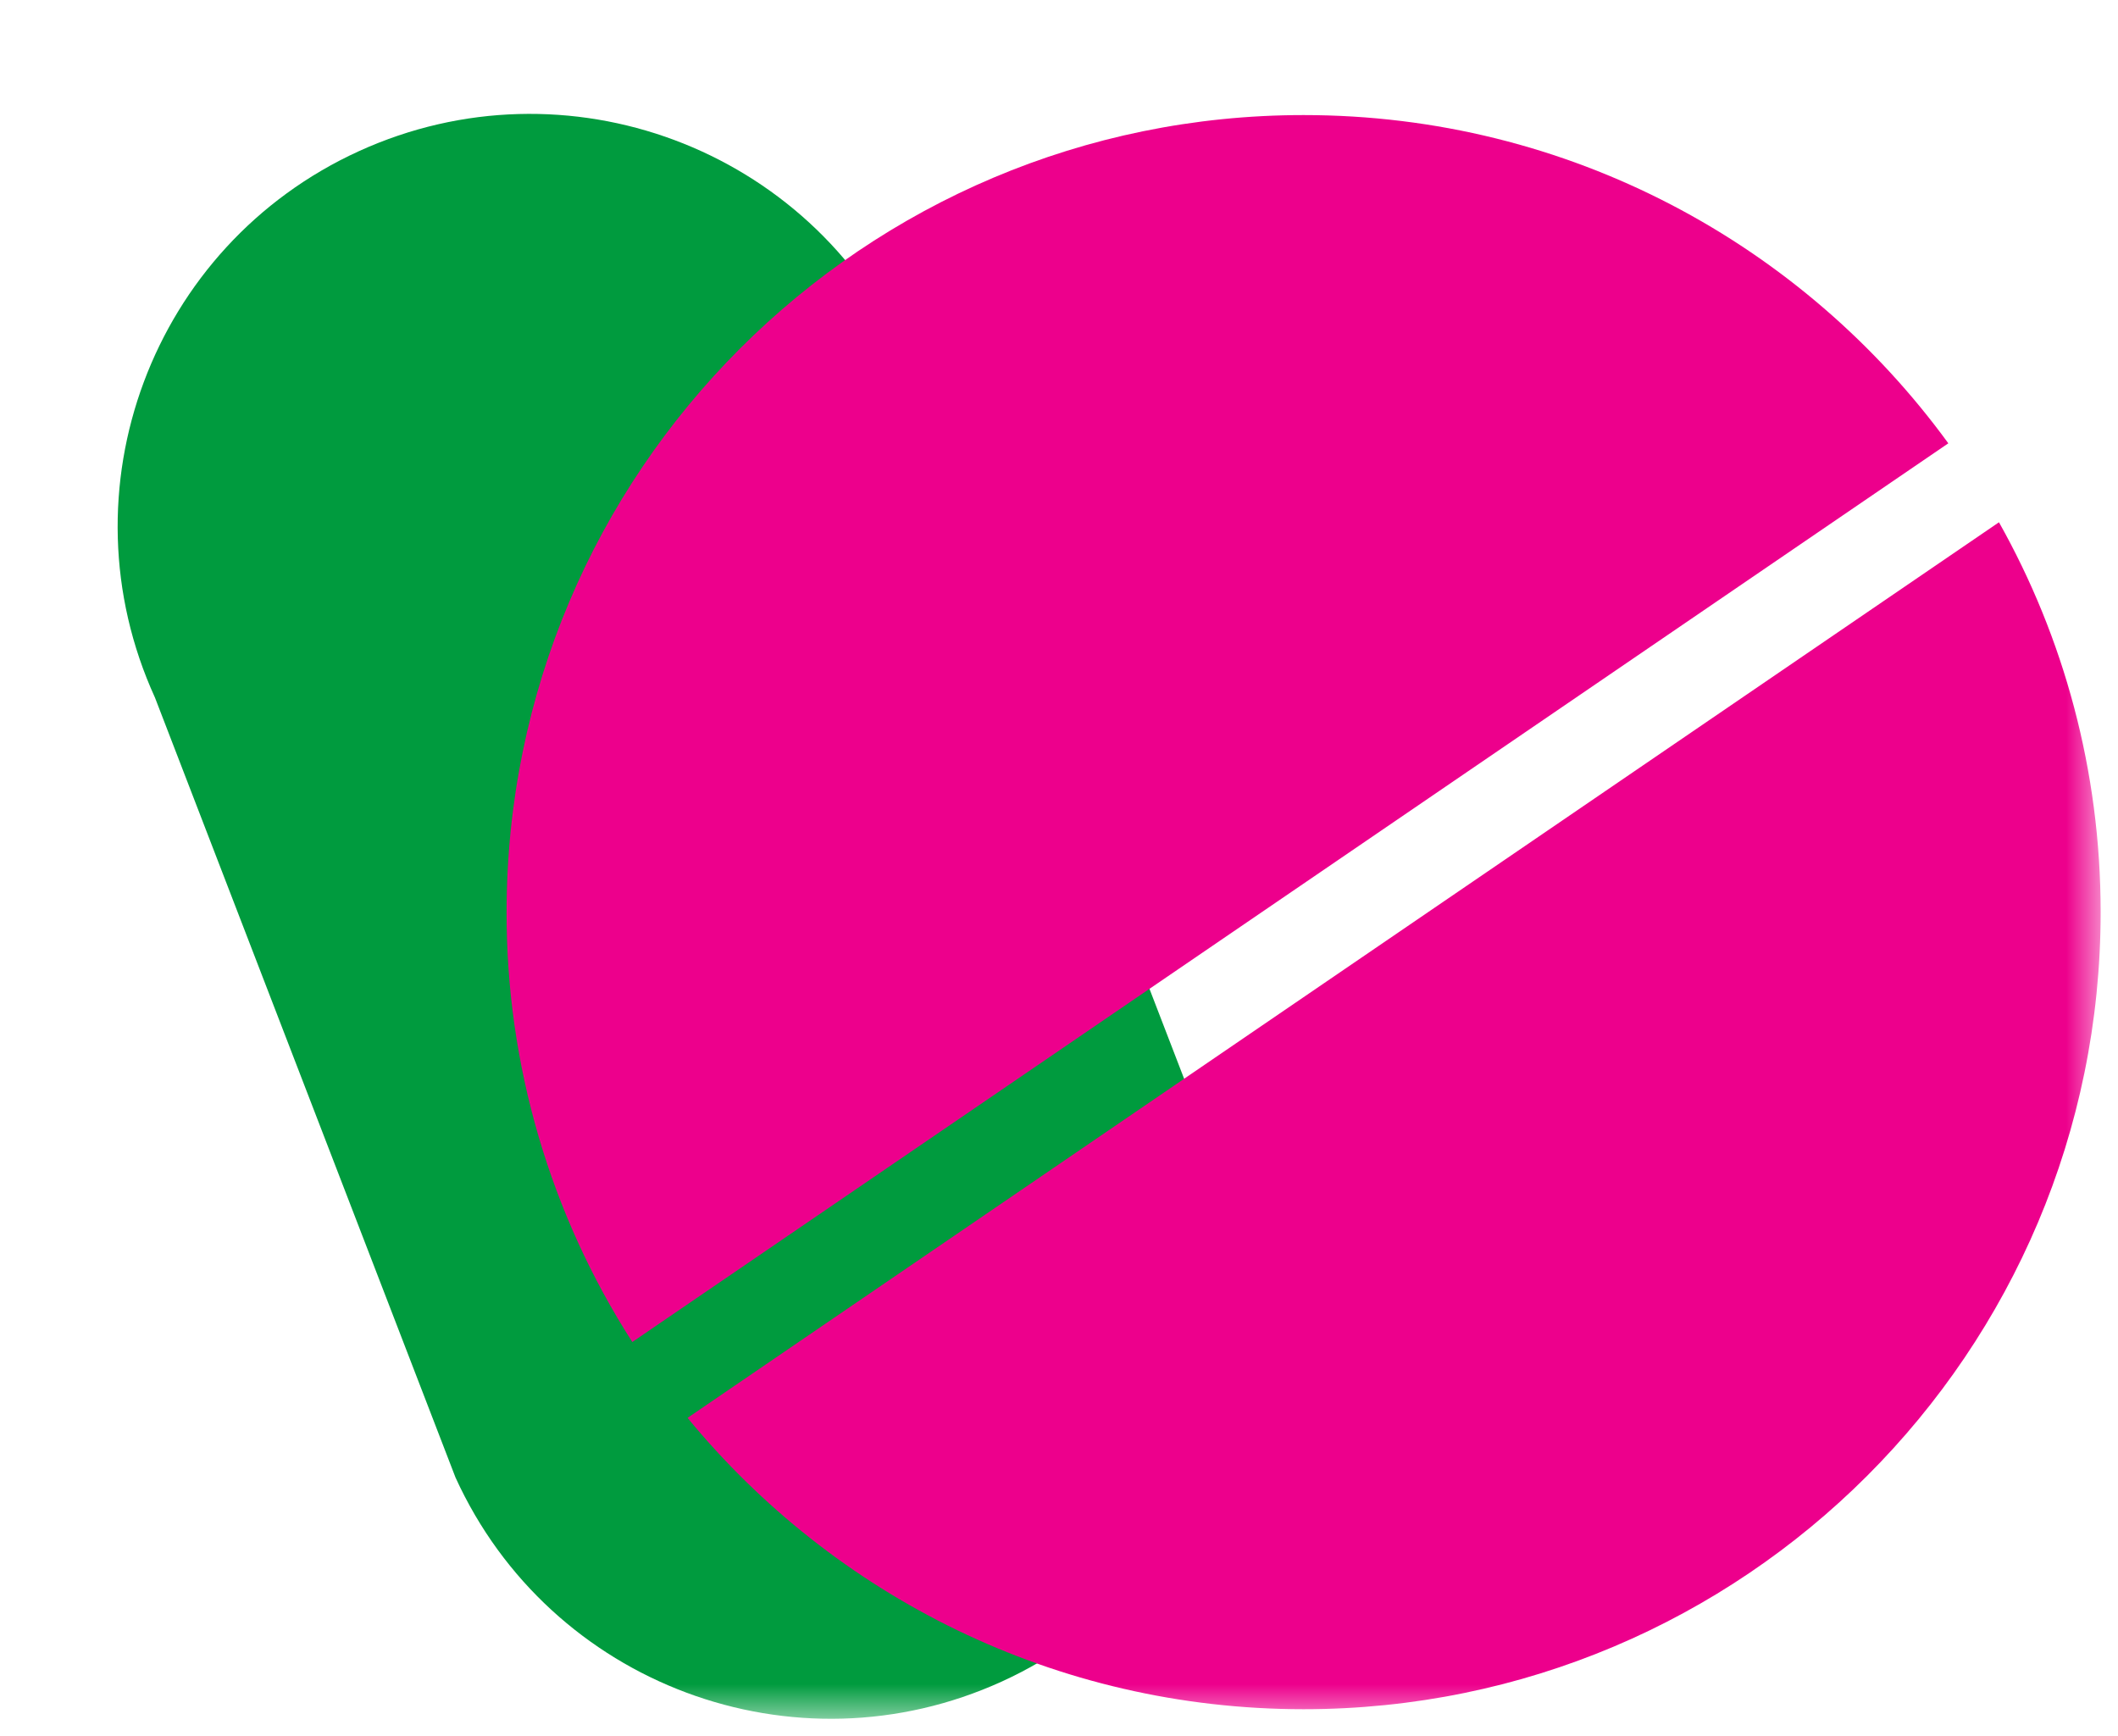 <svg width="61" height="50" viewBox="0 0 61 50" fill="none" xmlns="http://www.w3.org/2000/svg">
<mask id="mask0_14398_477" style="mask-type:alpha" maskUnits="userSpaceOnUse" x="0" y="0" width="61" height="50">
<path d="M0.5 0.75H60.5V49.5H0.5V0.75Z" fill="#D9D9D9"/>
</mask>
<g mask="url(#mask0_14398_477)">
<path d="M4.463 20.09L13.119 42.551C15.841 48.519 22.887 51.148 28.855 48.426C34.822 45.703 37.452 38.657 34.729 32.69L26.073 10.228C23.35 4.26 16.304 1.632 10.336 4.354C4.37 7.077 1.74 14.121 4.463 20.09Z" fill="#009B3E"/>
<g style="mix-blend-mode:multiply">
<path fill-rule="evenodd" clip-rule="evenodd" d="M37.545 49.224C50.223 49.224 60.5 38.947 60.5 26.269C60.5 22.191 59.437 18.36 57.572 15.041L19.802 40.834C24.012 45.956 30.396 49.224 37.545 49.224ZM18.211 38.649L56.113 12.767C51.938 7.037 45.176 3.314 37.545 3.314C24.867 3.314 14.59 13.592 14.59 26.27C14.583 30.658 15.84 34.956 18.211 38.649Z" fill="#ED008C"/>
</g>
</g>
</svg>
